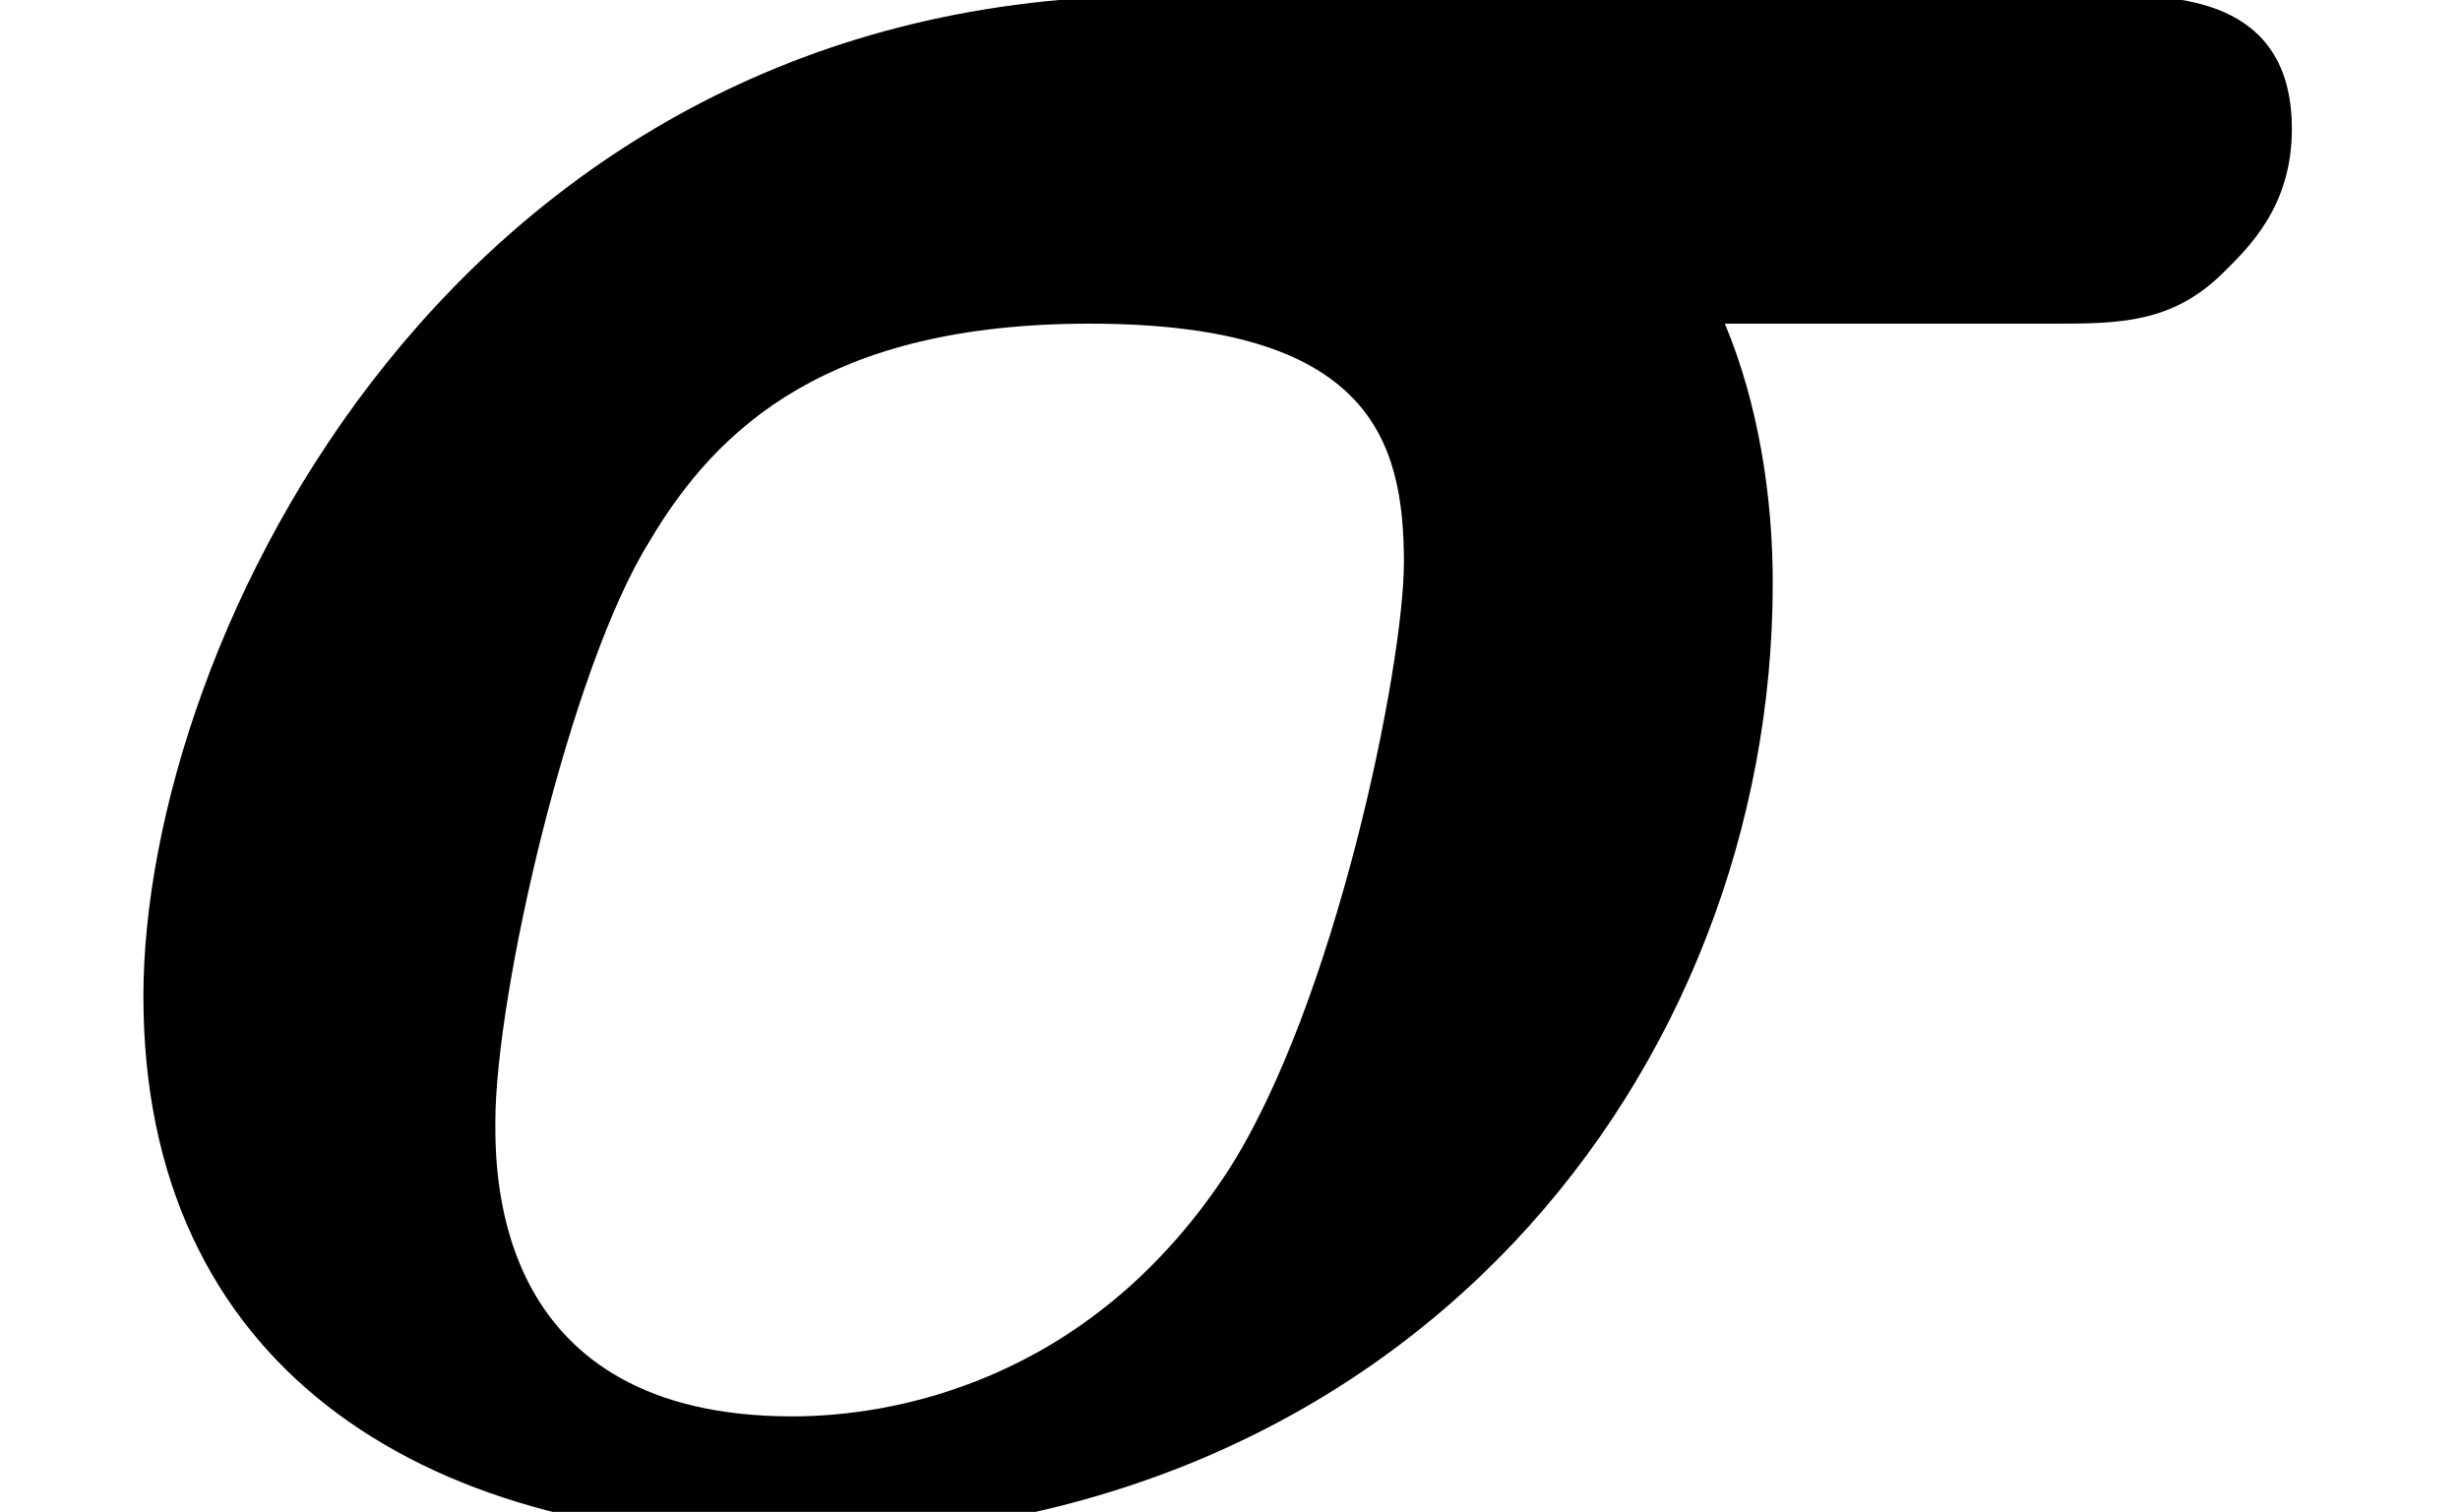 <?xml version='1.0' encoding='UTF-8'?>
<!-- This file was generated by dvisvgm 1.15.1 -->
<svg height='4.83pt' version='1.1' viewBox='70.735 63.912 7.857 4.83' width='7.857pt' xmlns='http://www.w3.org/2000/svg' xmlns:xlink='http://www.w3.org/1999/xlink'>
<defs>
<path d='M3.698 -4.844C1.451 -4.844 0.458 -2.782 0.458 -1.647C0.458 -0.469 1.342 0.087 2.509 0.087C4.505 0.087 5.662 -1.418 5.662 -2.967C5.662 -3.24 5.618 -3.535 5.509 -3.796H6.556C6.764 -3.796 6.938 -3.796 7.102 -3.96C7.178 -4.036 7.32 -4.167 7.32 -4.418C7.32 -4.844 6.938 -4.844 6.742 -4.844H3.698ZM2.531 -0.305C1.582 -0.305 1.582 -1.069 1.582 -1.244C1.582 -1.658 1.822 -2.695 2.073 -3.098C2.291 -3.469 2.651 -3.796 3.48 -3.796C4.375 -3.796 4.484 -3.425 4.484 -3.033C4.484 -2.705 4.265 -1.615 3.916 -1.08C3.469 -0.404 2.836 -0.305 2.531 -0.305Z' id='g0-27'/>
</defs>
<g id='page1'>
<use x='70.735' xlink:href='#g0-27' y='68.742'/>
</g>
</svg>
<!--Rendered by QuickLaTeX.com--><!--Rendered by QuickLaTeX.com-->
